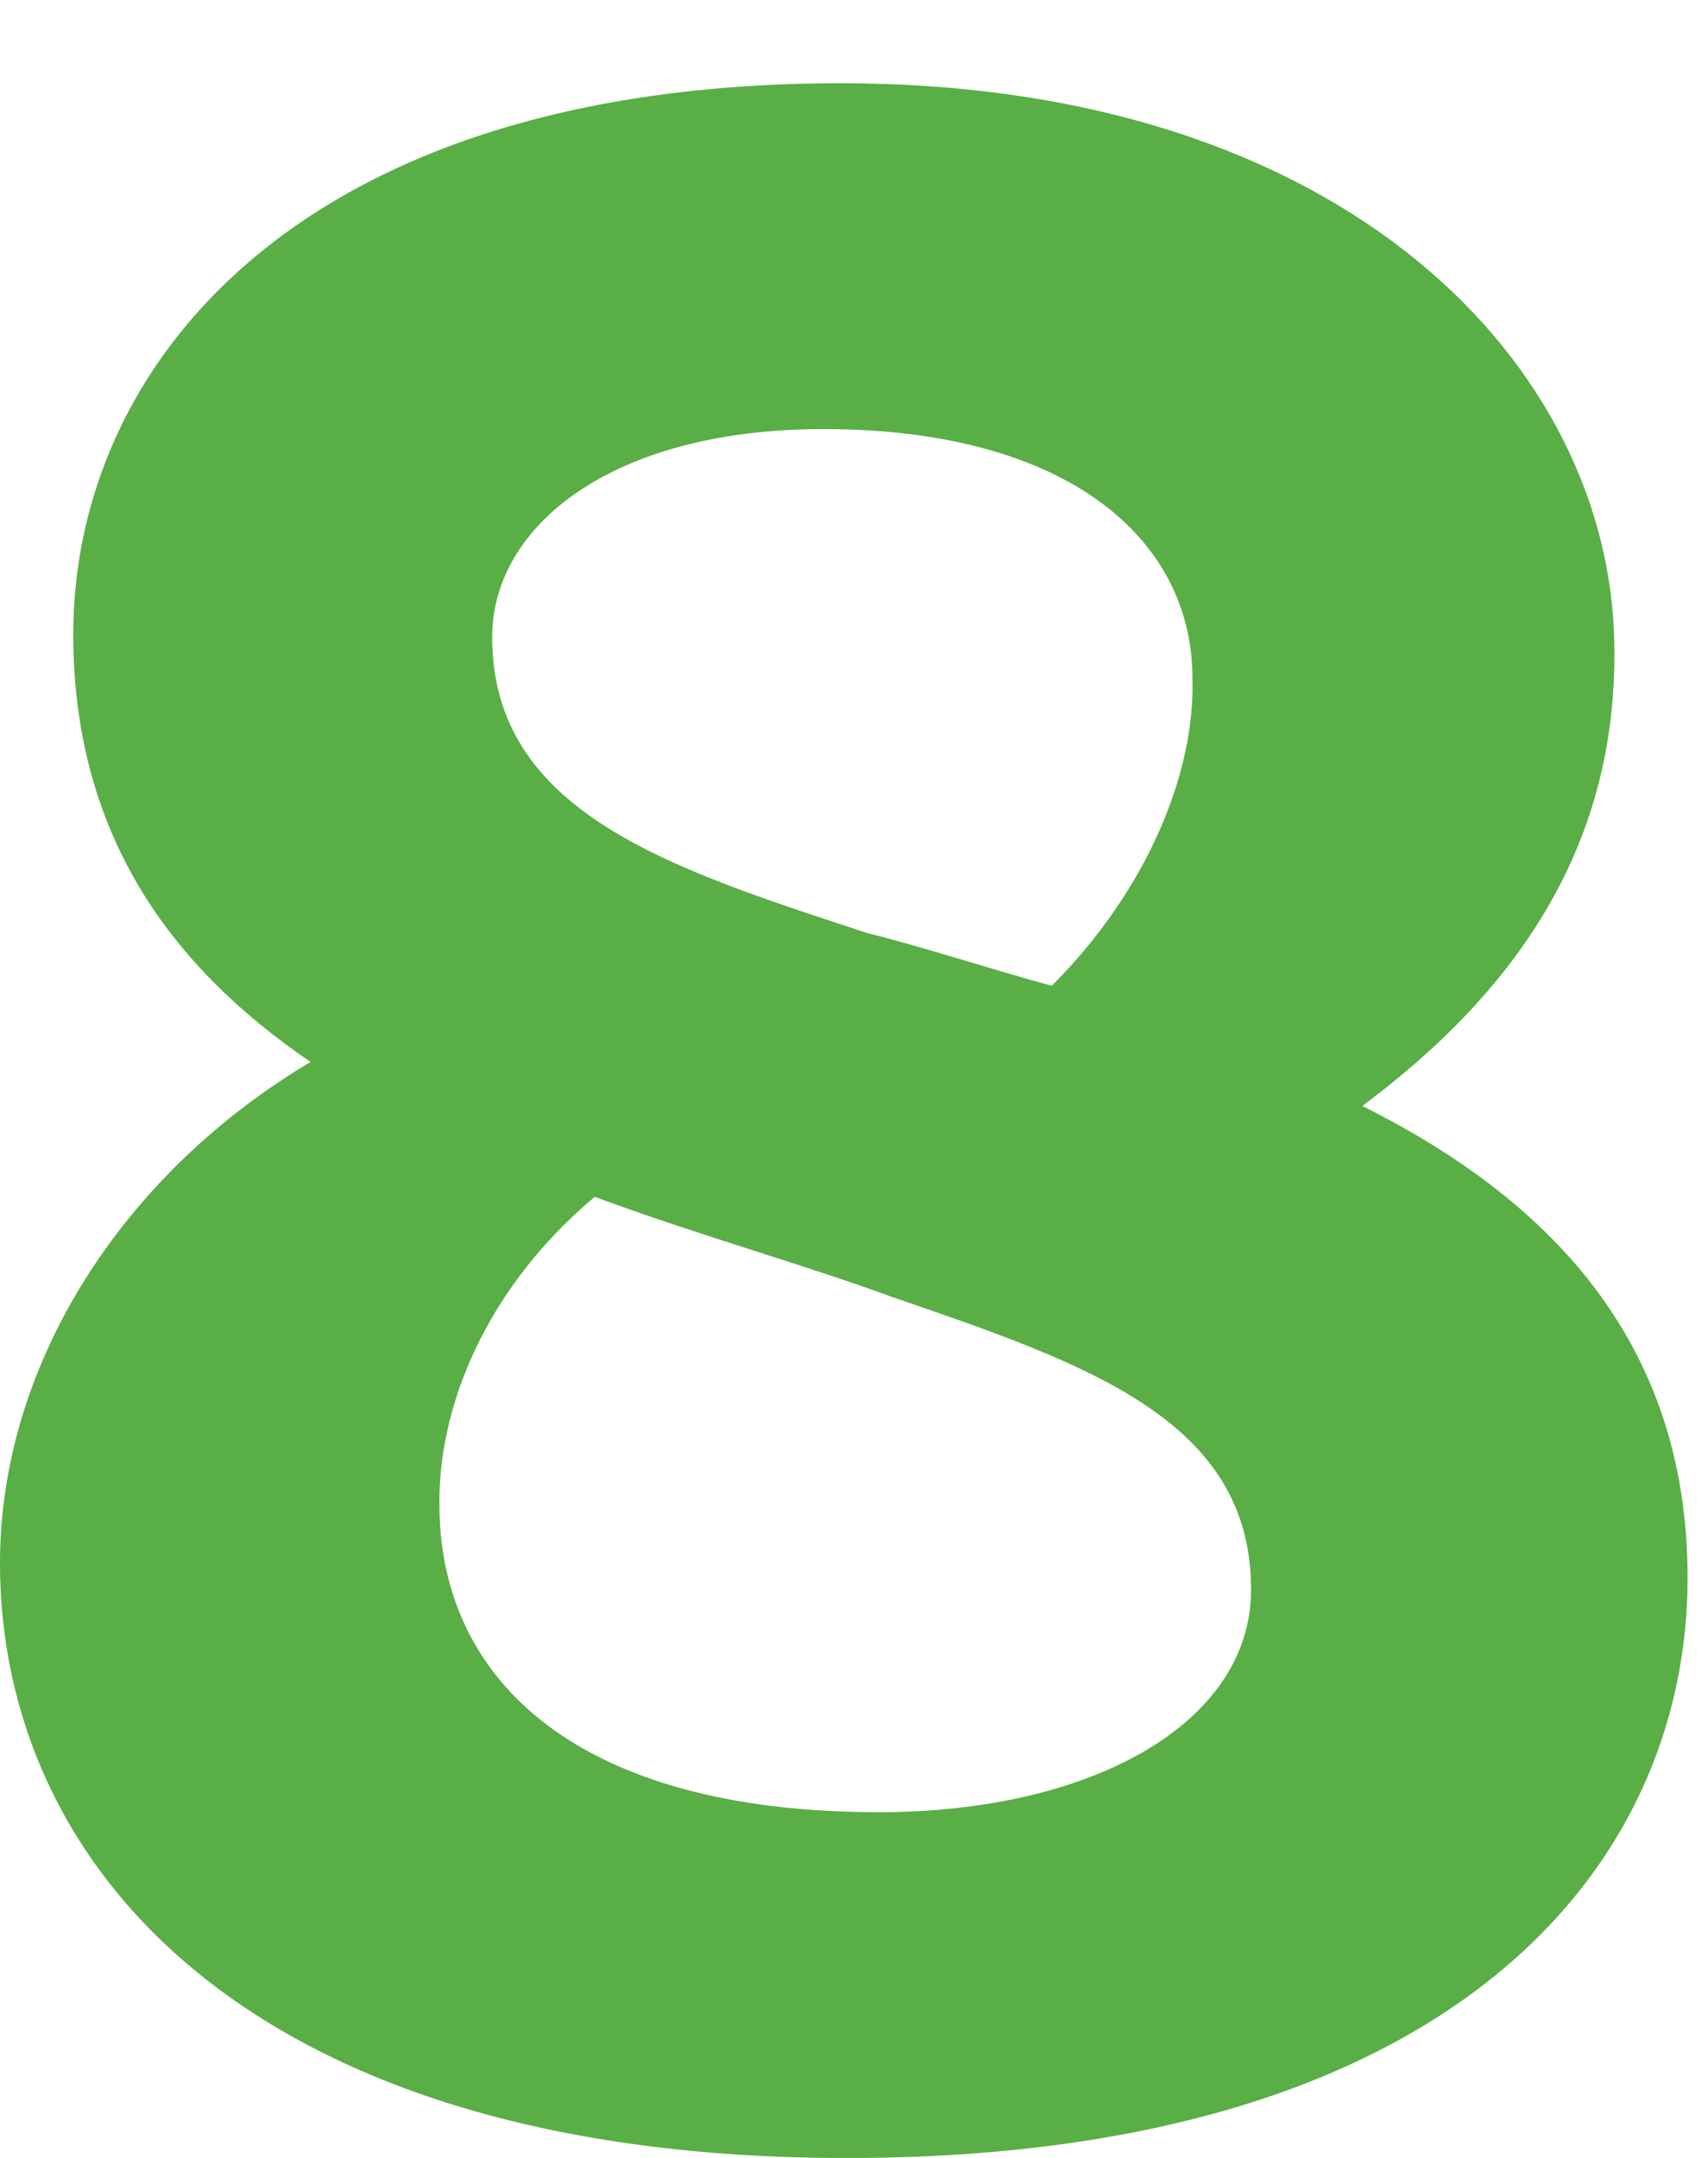 <?xml version="1.0" encoding="UTF-8"?> <svg xmlns="http://www.w3.org/2000/svg" width="19" height="24" viewBox="0 0 19 24" fill="none"> <path d="M0.815 7.053C0.815 9.302 1.923 10.768 3.455 11.811C1.369 13.05 0 15.168 0 17.385C0 20.774 2.803 24.001 9.419 24.001C16.1 24.001 18.773 20.807 18.773 17.548C18.773 14.875 17.176 13.311 15.155 12.3C16.948 10.964 17.991 9.334 17.958 7.183C17.925 4.087 14.992 0.926 9.354 0.926C3.292 0.926 0.815 4.087 0.815 7.053ZM9.908 14.419C12.091 15.168 13.917 15.788 13.917 17.678C13.917 19.177 12.124 20.155 9.778 20.155C6.421 20.155 4.921 18.688 4.889 16.798C4.856 15.657 5.41 14.321 6.616 13.311C7.757 13.734 8.93 14.06 9.908 14.419ZM13.265 7.542C13.297 8.617 12.743 9.921 11.7 10.964C10.983 10.768 10.299 10.54 9.647 10.377C7.464 9.66 5.475 9.041 5.475 7.086C5.475 5.847 6.812 4.772 9.158 4.772C11.896 4.772 13.265 6.01 13.265 7.542Z" fill="#59AE46"></path> </svg> 